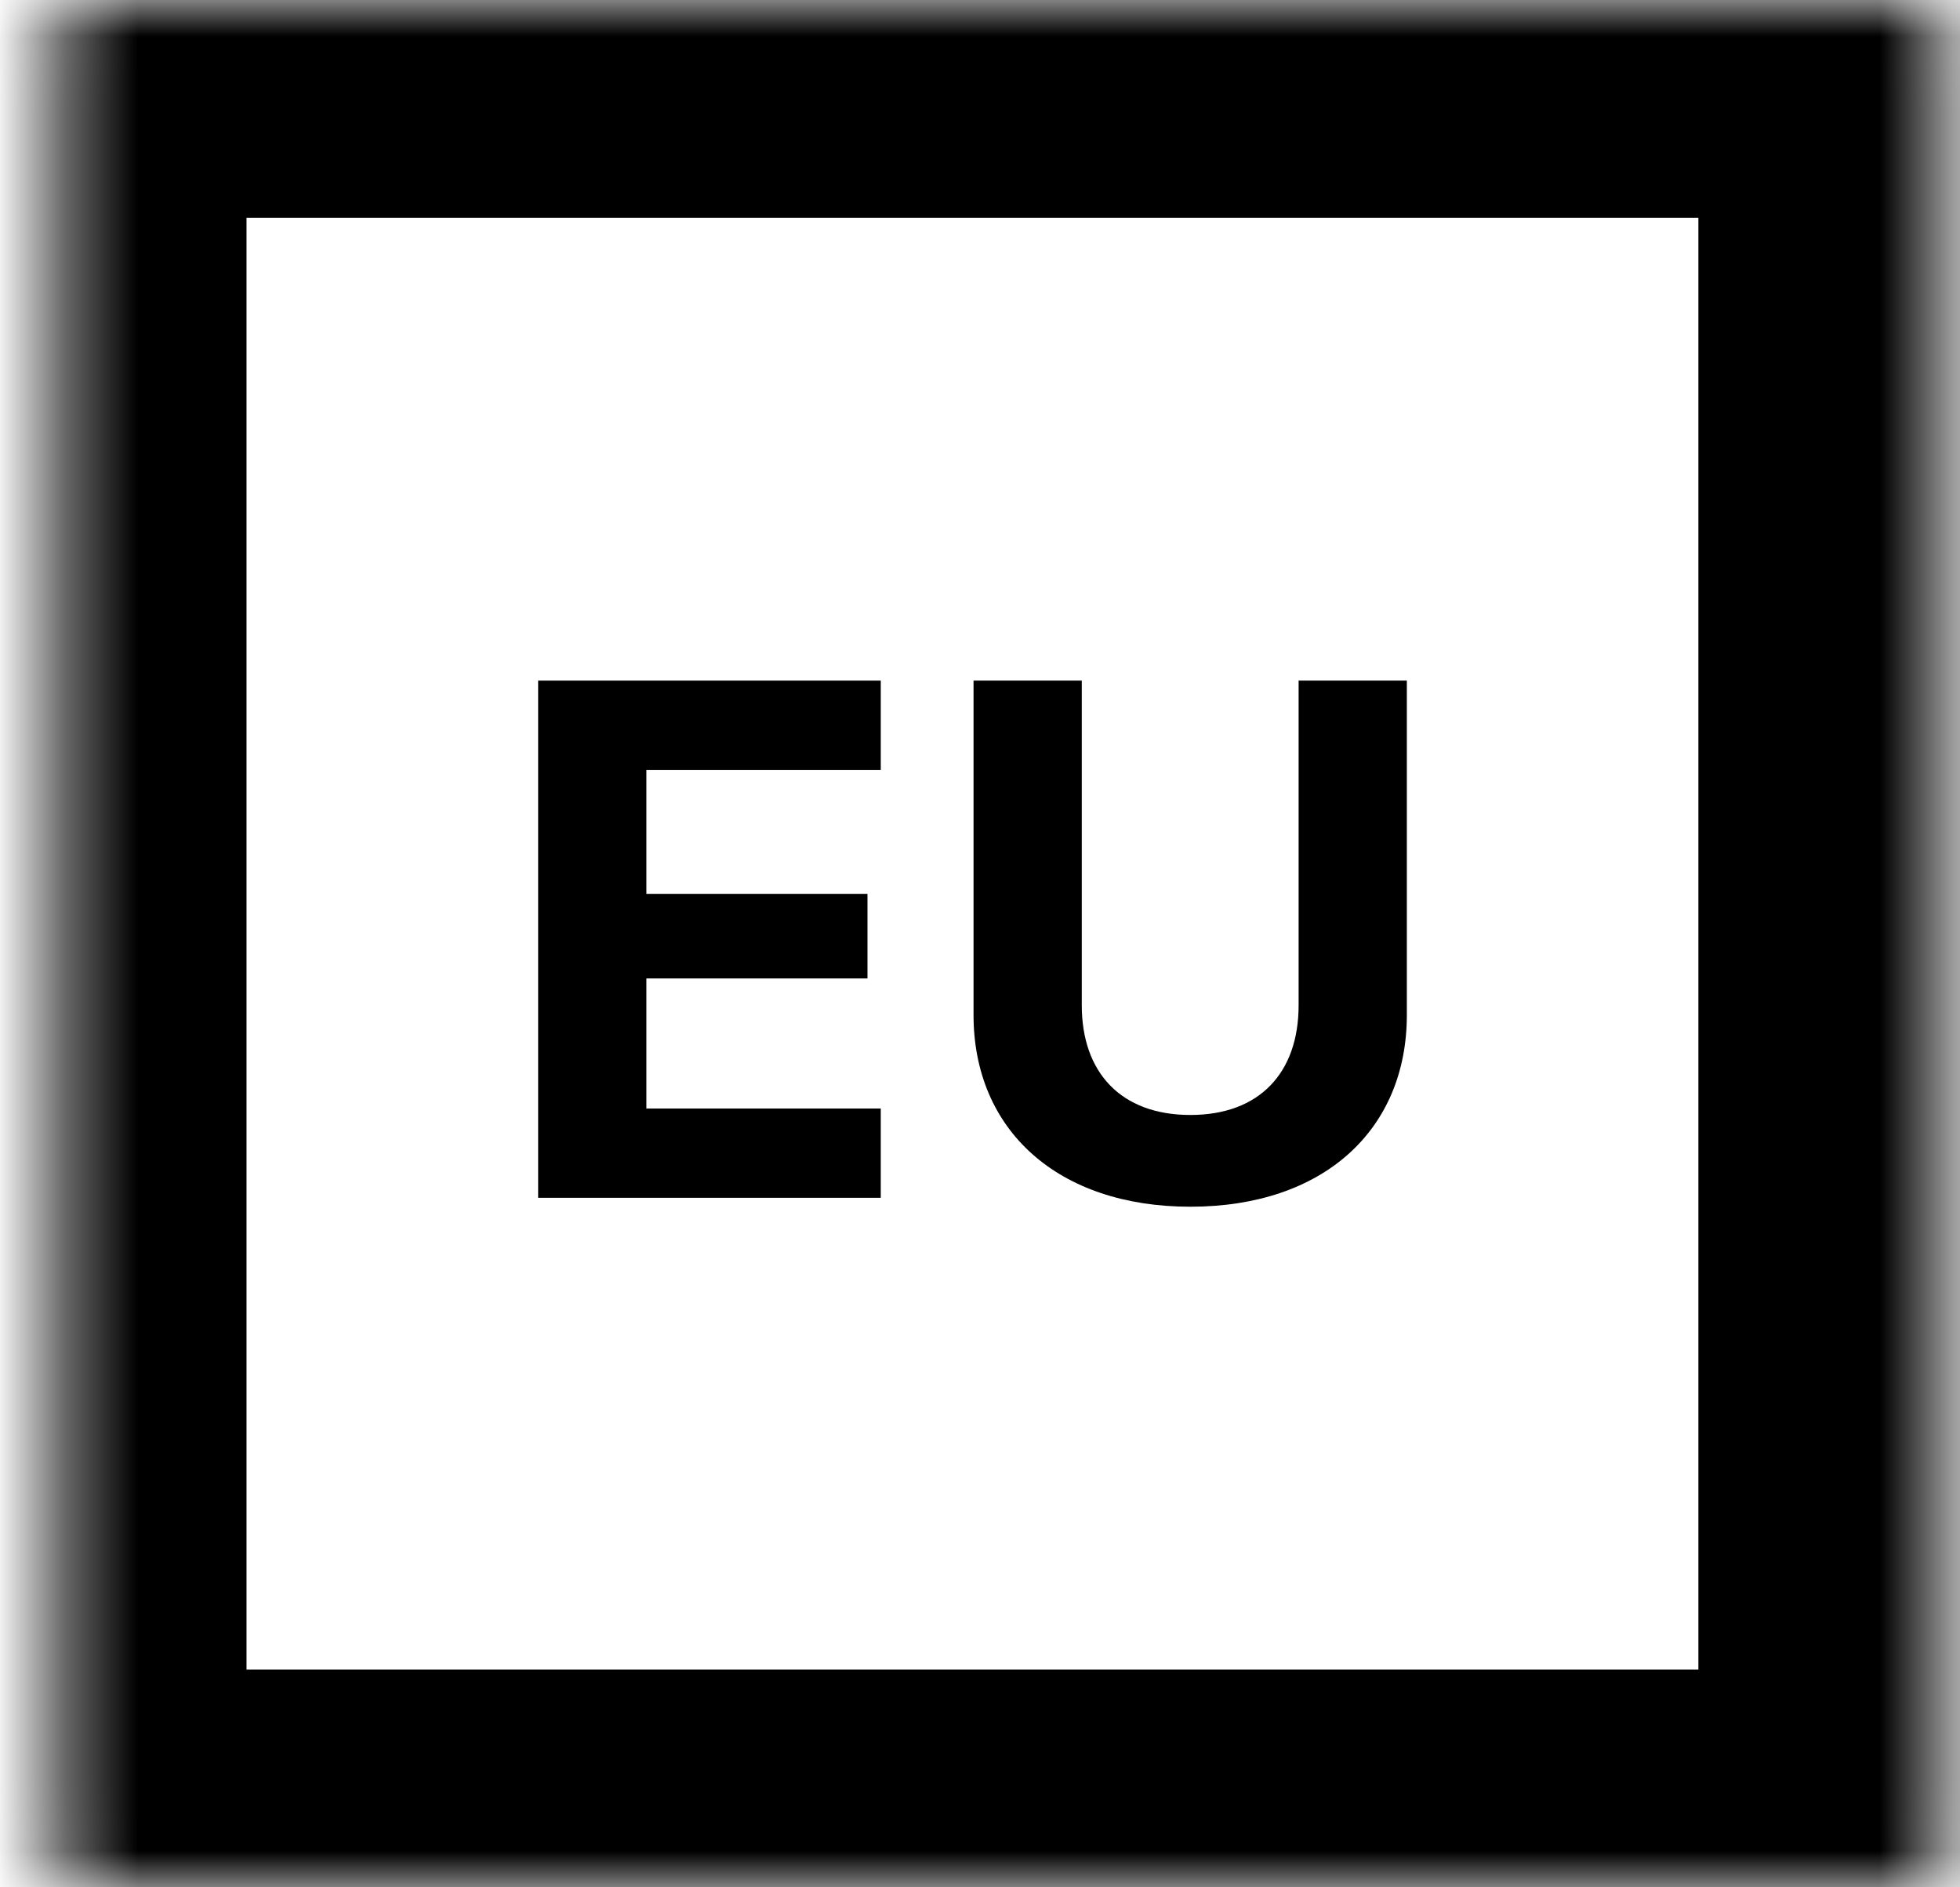 <svg width="27" height="26" viewBox="0 0 27 26" fill="none" xmlns="http://www.w3.org/2000/svg">
<path d="M7.413 16.501H12.133V15.271H8.904V13.479H11.95V12.314H8.904V10.606H12.133V9.376H7.413V16.501Z" fill="black"/>
<path d="M16.398 16.624C18.235 16.624 19.38 15.563 19.38 13.983V9.376H17.889V13.849C17.889 14.773 17.356 15.36 16.398 15.36C15.44 15.36 14.902 14.773 14.902 13.849V9.376H13.411V13.983C13.411 15.568 14.571 16.624 16.398 16.624Z" fill="black"/>
<mask id="path-3-inside-1_6293_11124" fill="white">
<rect x="0.396" width="26" height="26" rx="0.2"/>
</mask>
<rect x="0.396" width="26" height="26" rx="0.2" stroke="black" stroke-width="6" mask="url(#path-3-inside-1_6293_11124)"/>
</svg>
